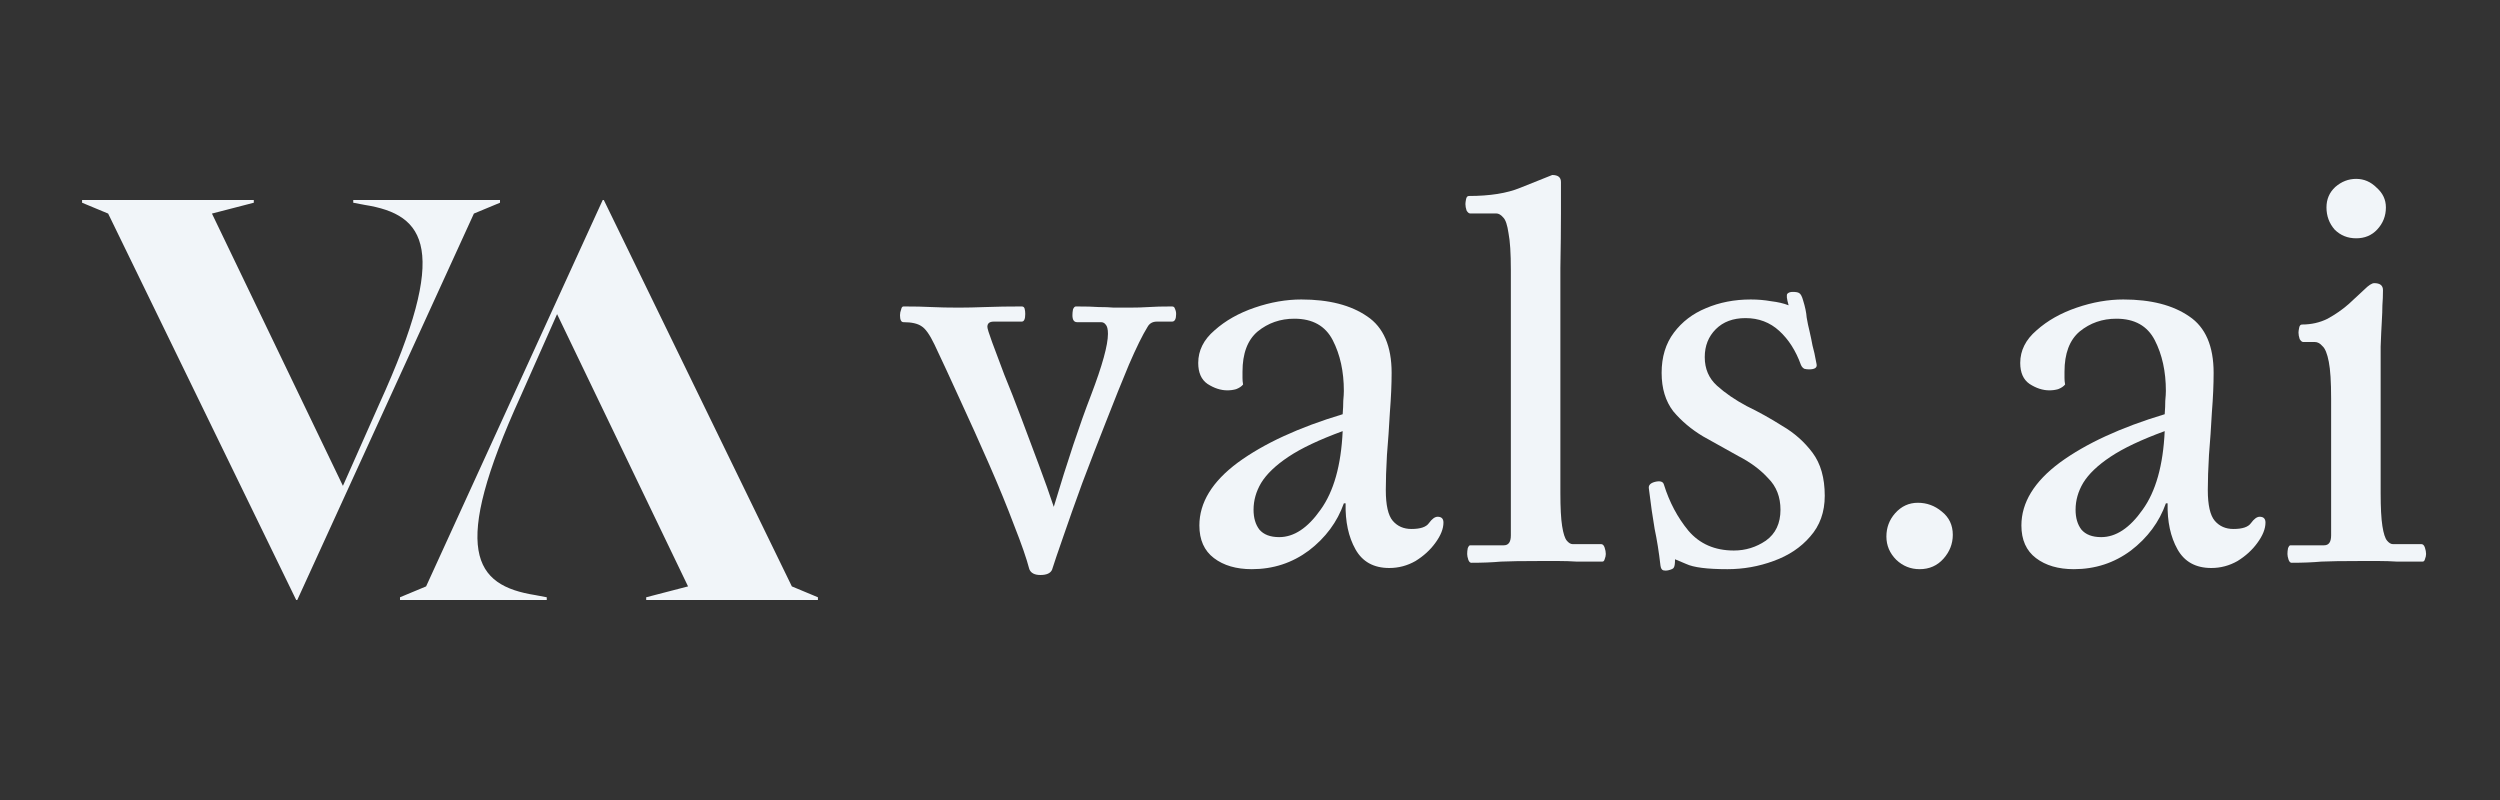 <svg width="100" height="32" viewBox="0 0 100 32" fill="none" xmlns="http://www.w3.org/2000/svg">
<rect x="0" y="0" width="100" height="32" fill="#333333" stroke="none"/>
<path d="M11.848 24L4.326 8.543L3.283 8.109V8H10.152V8.109L8.478 8.543L13.717 19.435L15.174 16.152C18 9.957 17.044 8.587 14.587 8.196L14.13 8.109V8H20V8.109L18.956 8.543L11.891 24H11.848Z" fill="#F1F5F9"/>
<path d="M24.152 8L31.674 23.456L32.717 23.891L32.717 24L25.848 24L25.848 23.891L27.522 23.456L22.283 12.565L20.826 15.848C18 22.044 18.956 23.413 21.413 23.804L21.87 23.891L21.87 24L16 24L16 23.891L17.044 23.456L24.109 8L24.152 8Z" fill="#F1F5F9"/>
<path d="M46.276 12.864C46.105 12.864 45.981 12.934 45.903 13.074C45.701 13.4 45.452 13.905 45.157 14.588C44.878 15.256 44.575 16.01 44.248 16.849C43.922 17.672 43.604 18.495 43.293 19.318C42.998 20.126 42.742 20.849 42.524 21.485C42.307 22.107 42.159 22.542 42.082 22.79C42.019 22.93 41.864 23 41.615 23C41.383 23 41.235 22.922 41.173 22.767C41.064 22.348 40.862 21.765 40.567 21.019C40.287 20.274 39.953 19.458 39.565 18.573C39.177 17.687 38.788 16.825 38.4 15.986C38.012 15.132 37.67 14.394 37.375 13.773C37.188 13.384 37.017 13.144 36.862 13.05C36.707 12.942 36.466 12.887 36.14 12.887C36.047 12.887 36 12.794 36 12.608C36 12.53 36.016 12.452 36.047 12.375C36.062 12.297 36.093 12.258 36.14 12.258C36.575 12.258 36.948 12.266 37.258 12.282C37.569 12.297 37.934 12.305 38.353 12.305C38.648 12.305 39.006 12.297 39.425 12.282C39.86 12.266 40.342 12.258 40.87 12.258C40.932 12.258 40.971 12.289 40.986 12.351C41.002 12.414 41.01 12.483 41.01 12.561C41.01 12.763 40.963 12.864 40.87 12.864H39.752C39.581 12.864 39.495 12.934 39.495 13.074C39.495 13.136 39.557 13.338 39.682 13.68C39.806 14.021 39.969 14.456 40.171 14.985C40.388 15.513 40.614 16.087 40.847 16.709C41.08 17.33 41.313 17.951 41.546 18.573C41.779 19.194 41.981 19.761 42.151 20.274C42.695 18.456 43.192 16.965 43.643 15.8C44.093 14.619 44.318 13.804 44.318 13.353C44.318 13.167 44.287 13.043 44.225 12.981C44.179 12.918 44.117 12.887 44.039 12.887H43.084C42.959 12.887 42.897 12.794 42.897 12.608C42.897 12.53 42.905 12.452 42.92 12.375C42.952 12.297 42.99 12.258 43.037 12.258C43.425 12.258 43.728 12.266 43.946 12.282C44.179 12.282 44.381 12.289 44.551 12.305C44.738 12.305 44.948 12.305 45.181 12.305C45.46 12.305 45.717 12.297 45.95 12.282C46.182 12.266 46.493 12.258 46.882 12.258C46.944 12.258 46.983 12.289 46.998 12.351C47.029 12.414 47.045 12.483 47.045 12.561C47.045 12.763 46.99 12.864 46.882 12.864H46.276Z" fill="#F1F5F9"/>
<path d="M55.665 14.915C55.665 15.381 55.641 15.909 55.595 16.499C55.564 17.074 55.525 17.641 55.478 18.2C55.447 18.744 55.432 19.21 55.432 19.598C55.432 20.204 55.525 20.616 55.711 20.833C55.898 21.05 56.146 21.159 56.457 21.159C56.814 21.159 57.047 21.082 57.156 20.926C57.28 20.755 57.397 20.67 57.505 20.67C57.661 20.67 57.738 20.748 57.738 20.903C57.738 21.151 57.63 21.423 57.412 21.718C57.21 21.998 56.946 22.239 56.62 22.441C56.294 22.627 55.944 22.72 55.571 22.72C54.95 22.72 54.499 22.472 54.22 21.975C53.94 21.478 53.808 20.864 53.824 20.134H53.754C53.49 20.88 53.024 21.509 52.356 22.021C51.688 22.518 50.927 22.767 50.072 22.767C49.451 22.767 48.946 22.619 48.558 22.324C48.169 22.029 47.975 21.594 47.975 21.019C47.975 20.103 48.488 19.264 49.513 18.503C50.554 17.742 51.952 17.097 53.707 16.569C53.723 16.367 53.731 16.188 53.731 16.033C53.746 15.862 53.754 15.73 53.754 15.637C53.754 14.86 53.606 14.184 53.311 13.61C53.016 13.035 52.503 12.748 51.773 12.748C51.214 12.748 50.725 12.918 50.305 13.26C49.901 13.602 49.7 14.138 49.7 14.868C49.7 14.946 49.7 15.031 49.7 15.124C49.7 15.202 49.707 15.287 49.723 15.381C49.661 15.458 49.568 15.52 49.443 15.567C49.334 15.598 49.218 15.614 49.094 15.614C48.83 15.614 48.566 15.528 48.301 15.357C48.053 15.186 47.929 14.907 47.929 14.518C47.929 14.021 48.146 13.586 48.581 13.214C49.016 12.825 49.552 12.522 50.189 12.305C50.826 12.087 51.447 11.979 52.053 11.979C53.156 11.979 54.033 12.204 54.686 12.654C55.338 13.089 55.665 13.843 55.665 14.915ZM51.167 21.485C51.758 21.485 52.309 21.12 52.822 20.39C53.35 19.66 53.645 18.612 53.707 17.245C52.775 17.586 52.053 17.928 51.54 18.27C51.028 18.612 50.663 18.961 50.445 19.318C50.243 19.66 50.142 20.017 50.142 20.39C50.142 20.716 50.22 20.981 50.375 21.183C50.546 21.384 50.81 21.485 51.167 21.485Z" fill="#F1F5F9"/>
<path d="M62.415 19.715C62.415 20.305 62.438 20.748 62.485 21.043C62.531 21.338 62.594 21.532 62.671 21.625C62.749 21.718 62.827 21.765 62.904 21.765H64.046C64.108 21.765 64.155 21.812 64.186 21.905C64.217 21.998 64.232 22.084 64.232 22.161C64.232 22.223 64.217 22.293 64.186 22.371C64.17 22.433 64.139 22.464 64.093 22.464C63.673 22.464 63.331 22.464 63.067 22.464C62.819 22.448 62.586 22.441 62.368 22.441C62.151 22.441 61.879 22.441 61.553 22.441C60.885 22.441 60.38 22.448 60.038 22.464C59.697 22.495 59.3 22.511 58.85 22.511C58.803 22.511 58.764 22.472 58.733 22.394C58.702 22.301 58.687 22.223 58.687 22.161C58.687 22.084 58.694 22.006 58.71 21.928C58.741 21.851 58.772 21.812 58.803 21.812H60.155C60.341 21.812 60.434 21.68 60.434 21.416V10.798C60.434 10.13 60.403 9.641 60.341 9.33C60.294 9.004 60.225 8.794 60.131 8.701C60.038 8.592 59.945 8.538 59.852 8.538H58.803C58.757 8.538 58.71 8.499 58.663 8.421C58.632 8.328 58.617 8.243 58.617 8.165C58.617 8.118 58.625 8.056 58.64 7.979C58.656 7.885 58.694 7.839 58.757 7.839C59.596 7.839 60.279 7.73 60.807 7.513C61.351 7.295 61.778 7.124 62.089 7C62.322 7 62.438 7.093 62.438 7.28C62.438 7.497 62.438 7.917 62.438 8.538C62.438 9.144 62.431 9.874 62.415 10.728C62.415 11.582 62.415 12.483 62.415 13.431C62.415 14.363 62.415 15.264 62.415 16.134V19.715Z" fill="#F1F5F9"/>
<path d="M71.545 12.212C71.467 11.948 71.452 11.792 71.498 11.746C71.545 11.699 71.615 11.676 71.708 11.676C71.832 11.676 71.918 11.691 71.964 11.722C72.026 11.753 72.081 11.854 72.127 12.025C72.205 12.274 72.252 12.499 72.267 12.701C72.298 12.887 72.337 13.074 72.384 13.26C72.43 13.462 72.469 13.649 72.5 13.819C72.547 13.975 72.601 14.223 72.663 14.565C72.694 14.705 72.593 14.775 72.36 14.775C72.298 14.775 72.236 14.767 72.174 14.752C72.112 14.72 72.065 14.666 72.034 14.588C71.832 14.029 71.545 13.579 71.172 13.237C70.799 12.895 70.349 12.724 69.821 12.724C69.323 12.724 68.927 12.872 68.632 13.167C68.337 13.462 68.19 13.835 68.19 14.285C68.19 14.752 68.353 15.132 68.679 15.427C69.005 15.722 69.401 15.994 69.867 16.243C70.349 16.476 70.823 16.74 71.289 17.035C71.77 17.315 72.174 17.672 72.5 18.107C72.826 18.542 72.99 19.116 72.99 19.831C72.99 20.483 72.795 21.027 72.407 21.462C72.034 21.897 71.545 22.223 70.939 22.441C70.349 22.658 69.735 22.767 69.098 22.767C68.29 22.767 67.739 22.697 67.444 22.557C67.149 22.433 67.001 22.371 67.001 22.371C67.001 22.542 66.986 22.651 66.955 22.697C66.939 22.744 66.861 22.782 66.722 22.814C66.659 22.829 66.597 22.829 66.535 22.814C66.473 22.798 66.434 22.736 66.419 22.627C66.357 22.084 66.279 21.594 66.186 21.159C66.108 20.709 66.03 20.165 65.953 19.528C65.937 19.404 66.023 19.318 66.209 19.272C66.411 19.225 66.527 19.264 66.558 19.388C66.776 20.087 67.102 20.701 67.537 21.229C67.988 21.757 68.593 22.021 69.355 22.021C69.821 22.021 70.248 21.889 70.636 21.625C71.025 21.346 71.219 20.934 71.219 20.39C71.219 19.878 71.056 19.458 70.729 19.132C70.419 18.79 70.023 18.495 69.541 18.247C69.075 17.983 68.601 17.718 68.12 17.454C67.654 17.175 67.257 16.841 66.931 16.452C66.621 16.049 66.465 15.536 66.465 14.915C66.465 14.278 66.628 13.742 66.955 13.307C67.281 12.872 67.708 12.546 68.236 12.328C68.78 12.095 69.378 11.979 70.03 11.979C70.31 11.979 70.582 12.002 70.846 12.049C71.11 12.08 71.343 12.134 71.545 12.212Z" fill="#F1F5F9"/>
<path d="M76.784 22.767C76.427 22.767 76.116 22.643 75.852 22.394C75.588 22.13 75.456 21.819 75.456 21.462C75.456 21.105 75.572 20.794 75.805 20.53C76.054 20.25 76.357 20.111 76.714 20.111C77.071 20.111 77.39 20.227 77.669 20.46C77.964 20.693 78.112 21.004 78.112 21.392C78.112 21.75 77.988 22.068 77.739 22.348C77.491 22.627 77.172 22.767 76.784 22.767Z" fill="#F1F5F9"/>
<path d="M88.545 14.915C88.545 15.381 88.522 15.909 88.475 16.499C88.444 17.074 88.406 17.641 88.359 18.2C88.328 18.744 88.312 19.21 88.312 19.598C88.312 20.204 88.406 20.616 88.592 20.833C88.778 21.05 89.027 21.159 89.338 21.159C89.695 21.159 89.928 21.082 90.037 20.926C90.161 20.755 90.277 20.67 90.386 20.67C90.541 20.67 90.619 20.748 90.619 20.903C90.619 21.151 90.51 21.423 90.293 21.718C90.091 21.998 89.827 22.239 89.501 22.441C89.174 22.627 88.825 22.72 88.452 22.72C87.831 22.72 87.38 22.472 87.101 21.975C86.821 21.478 86.689 20.864 86.704 20.134H86.635C86.371 20.88 85.904 21.509 85.237 22.021C84.569 22.518 83.808 22.767 82.953 22.767C82.332 22.767 81.827 22.619 81.439 22.324C81.05 22.029 80.856 21.594 80.856 21.019C80.856 20.103 81.369 19.264 82.394 18.503C83.435 17.742 84.833 17.097 86.588 16.569C86.604 16.367 86.611 16.188 86.611 16.033C86.627 15.862 86.635 15.73 86.635 15.637C86.635 14.86 86.487 14.184 86.192 13.61C85.897 13.035 85.384 12.748 84.654 12.748C84.095 12.748 83.606 12.918 83.186 13.26C82.782 13.602 82.58 14.138 82.58 14.868C82.58 14.946 82.58 15.031 82.58 15.124C82.58 15.202 82.588 15.287 82.604 15.381C82.541 15.458 82.448 15.52 82.324 15.567C82.215 15.598 82.099 15.614 81.974 15.614C81.71 15.614 81.446 15.528 81.182 15.357C80.934 15.186 80.809 14.907 80.809 14.518C80.809 14.021 81.027 13.586 81.462 13.214C81.897 12.825 82.433 12.522 83.07 12.305C83.707 12.087 84.328 11.979 84.934 11.979C86.037 11.979 86.914 12.204 87.567 12.654C88.219 13.089 88.545 13.843 88.545 14.915ZM84.048 21.485C84.638 21.485 85.19 21.12 85.703 20.39C86.231 19.66 86.526 18.612 86.588 17.245C85.656 17.586 84.934 17.928 84.421 18.27C83.908 18.612 83.543 18.961 83.326 19.318C83.124 19.66 83.023 20.017 83.023 20.39C83.023 20.716 83.101 20.981 83.256 21.183C83.427 21.384 83.691 21.485 84.048 21.485Z" fill="#F1F5F9"/>
<path d="M95.226 19.715C95.226 20.305 95.249 20.748 95.296 21.043C95.342 21.338 95.404 21.532 95.482 21.625C95.56 21.718 95.637 21.765 95.715 21.765H96.857C96.919 21.765 96.966 21.812 96.997 21.905C97.028 21.998 97.043 22.084 97.043 22.161C97.043 22.223 97.028 22.293 96.997 22.371C96.981 22.433 96.95 22.464 96.903 22.464C96.484 22.464 96.142 22.464 95.878 22.464C95.63 22.448 95.397 22.441 95.179 22.441C94.962 22.441 94.69 22.441 94.364 22.441C93.696 22.441 93.191 22.448 92.849 22.464C92.507 22.495 92.111 22.511 91.661 22.511C91.614 22.511 91.575 22.472 91.544 22.394C91.513 22.301 91.498 22.223 91.498 22.161C91.498 22.084 91.505 22.006 91.521 21.928C91.552 21.851 91.583 21.812 91.614 21.812H92.966C93.152 21.812 93.245 21.68 93.245 21.416V15.94C93.245 15.272 93.214 14.783 93.152 14.472C93.09 14.146 93.004 13.936 92.896 13.843C92.802 13.734 92.701 13.68 92.593 13.68H92.127C92.08 13.68 92.034 13.641 91.987 13.563C91.956 13.47 91.94 13.384 91.94 13.307C91.94 13.26 91.948 13.198 91.964 13.12C91.979 13.027 92.018 12.981 92.08 12.981C92.453 12.981 92.795 12.903 93.105 12.748C93.416 12.577 93.696 12.383 93.944 12.165C94.193 11.932 94.403 11.738 94.573 11.582C94.744 11.412 94.876 11.326 94.969 11.326C95.203 11.326 95.319 11.419 95.319 11.606C95.319 11.823 95.311 12.025 95.296 12.212C95.296 12.383 95.288 12.6 95.272 12.864C95.257 13.113 95.241 13.447 95.226 13.866C95.226 14.285 95.226 14.845 95.226 15.544V19.715ZM94.247 9.532C93.905 9.532 93.618 9.416 93.385 9.183C93.168 8.934 93.059 8.639 93.059 8.297C93.059 7.971 93.175 7.699 93.408 7.482C93.657 7.264 93.936 7.155 94.247 7.155C94.558 7.155 94.83 7.272 95.063 7.505C95.311 7.722 95.436 7.986 95.436 8.297C95.436 8.639 95.319 8.934 95.086 9.183C94.868 9.416 94.589 9.532 94.247 9.532Z" fill="#F1F5F9"/>
</svg>
